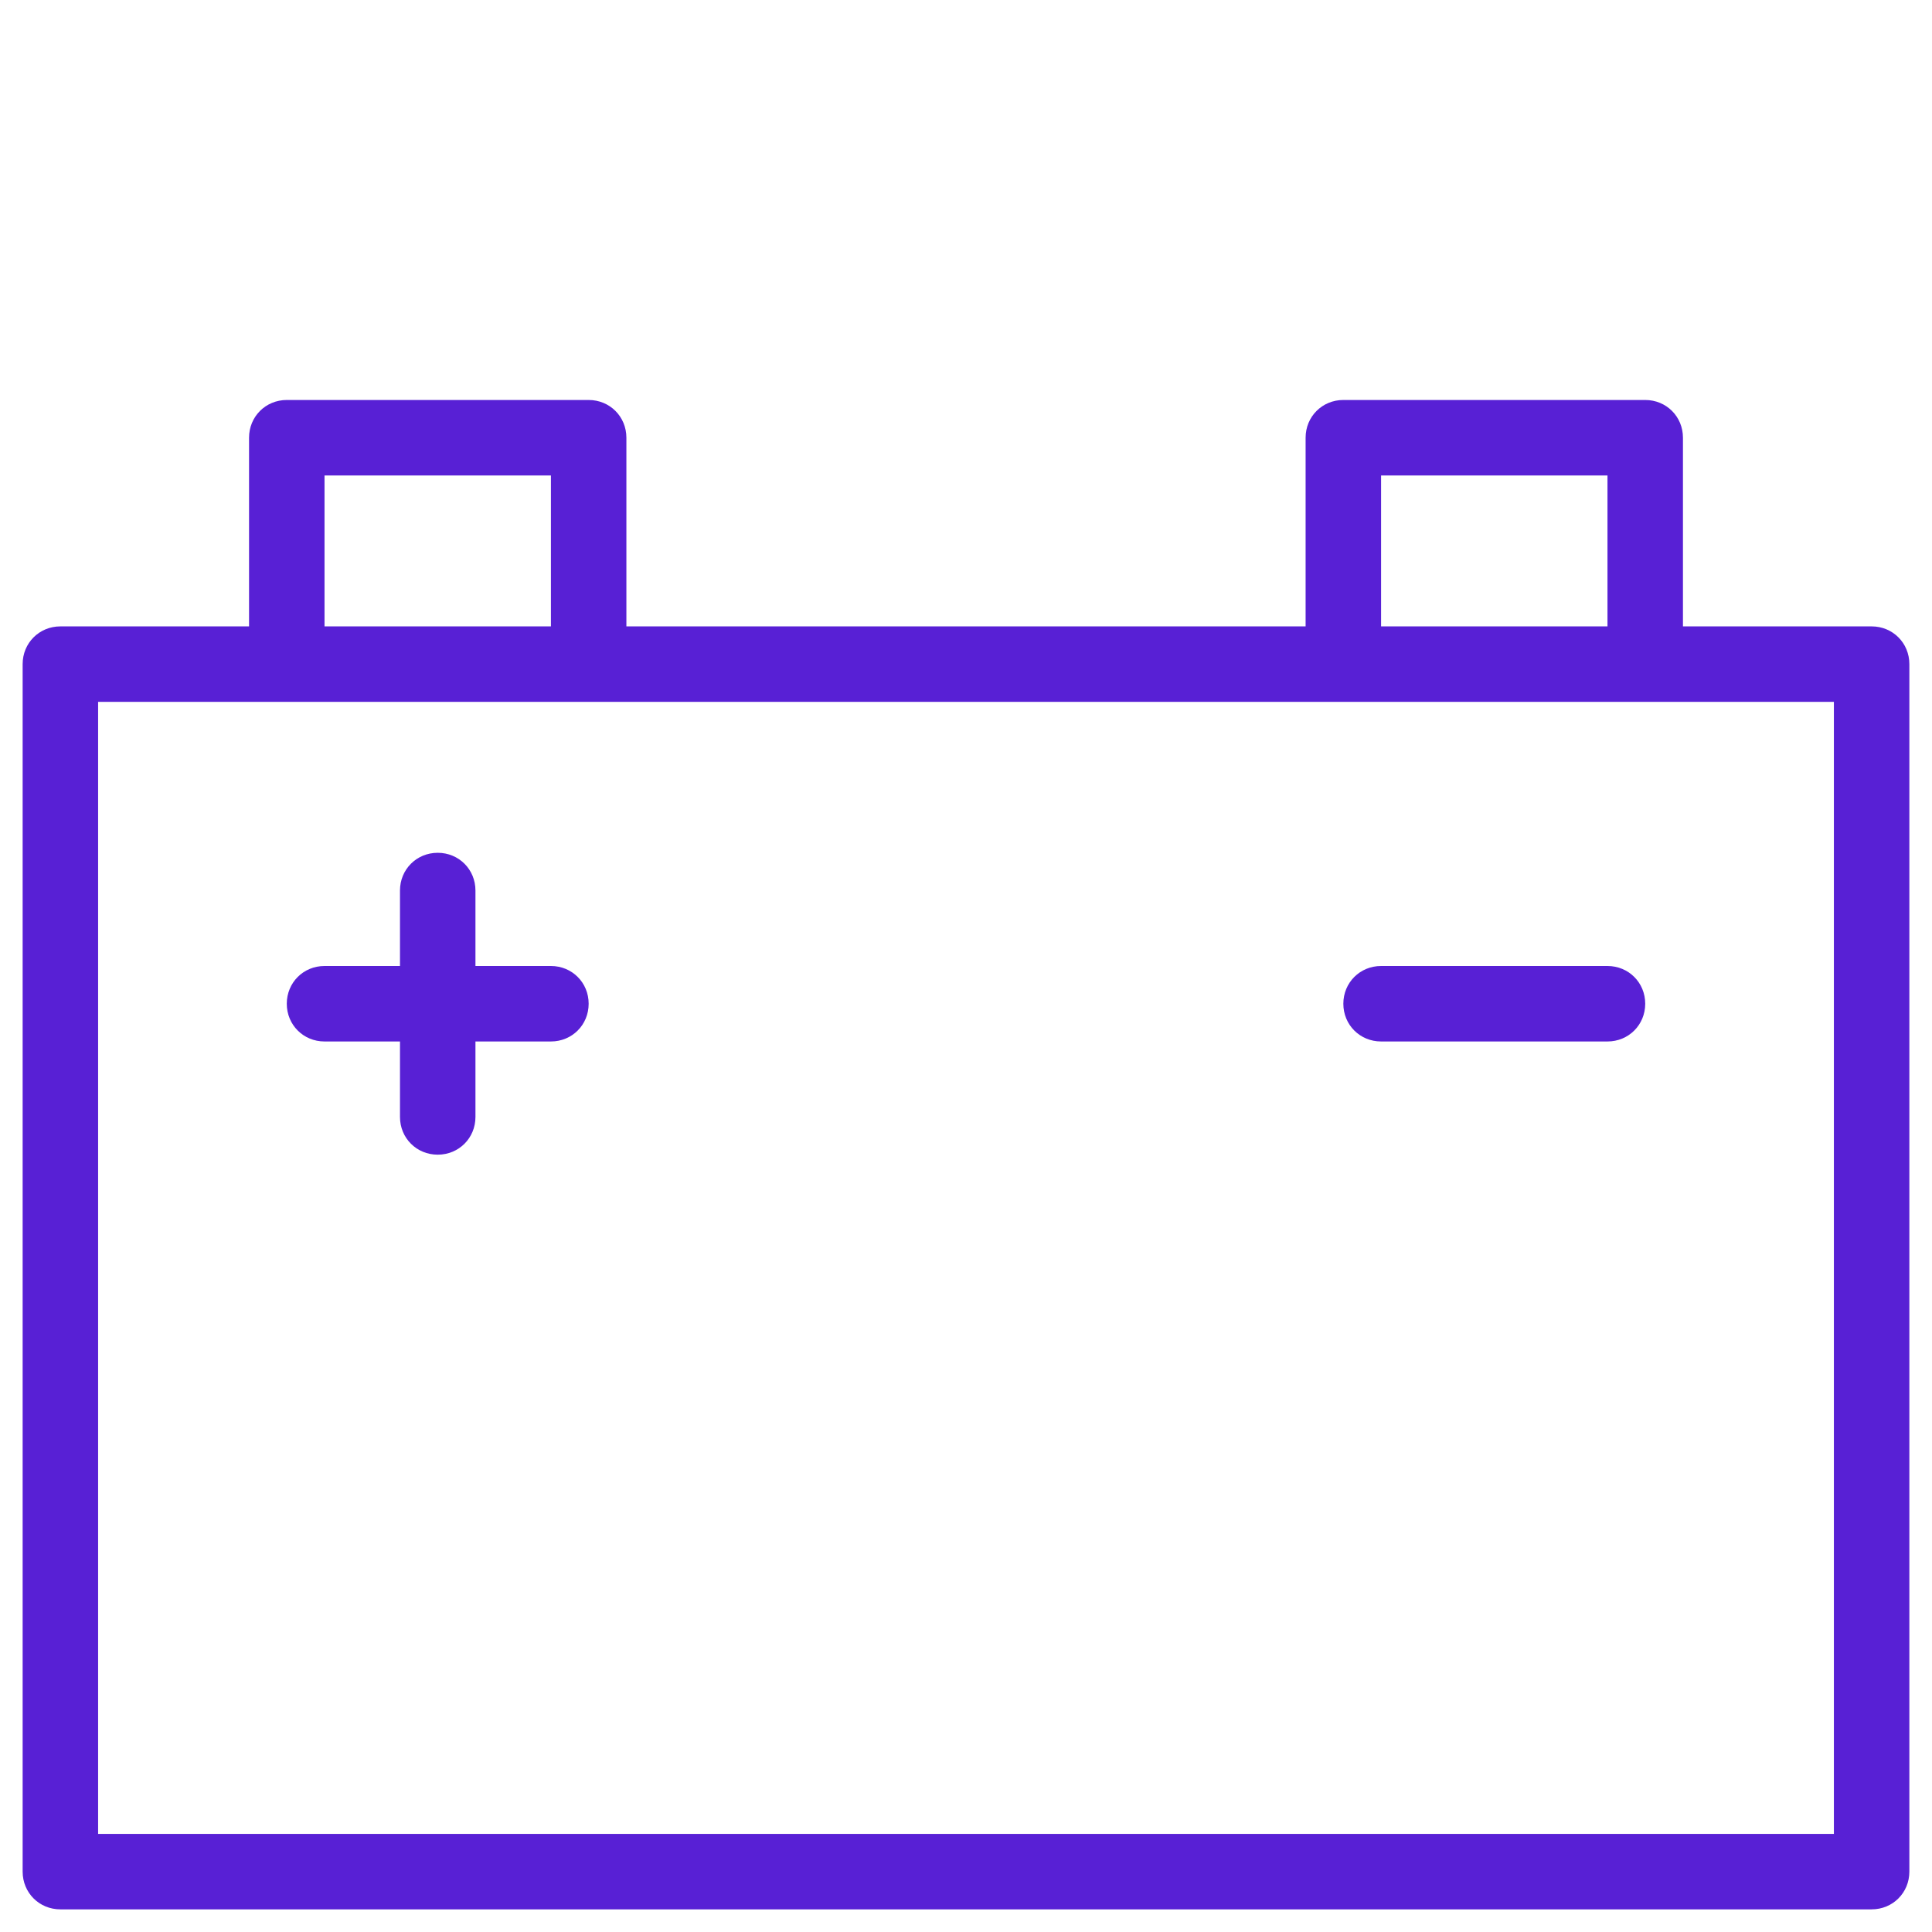 <?xml version="1.0" encoding="utf-8"?>


<svg version="1.1" fill="#5820D5" xmlns="http://www.w3.org/2000/svg" xmlns:xlink="http://www.w3.org/1999/xlink" x="0px" y="0px"
	 viewBox="0 0 128 128" enable-background="new 0 0 128 128" xml:space="preserve">
<g>
	<g>
		<path d="M124,41.5h-12.5V29c0-1.4-1.1-2.5-2.5-2.5H89c-1.4,0-2.5,1.1-2.5,2.5v12.5h-45V29c0-1.4-1.1-2.5-2.5-2.5
			H19c-1.4,0-2.5,1.1-2.5,2.5v12.5H4c-1.4,0-2.5,1.1-2.5,2.5v80c0,1.4,1.1,2.5,2.5,2.5h120c1.4,0,2.5-1.1,2.5-2.5V44
			C126.5,42.6,125.4,41.5,124,41.5z M91.5,31.5h15v10h-15V31.5z M21.5,31.5h15v10h-15V31.5z M121.5,121.5H6.5v-75h115V121.5z"/>
		<path d="M36.5,64h-5v-5c0-1.4-1.1-2.5-2.5-2.5s-2.5,1.1-2.5,2.5v5h-5c-1.4,0-2.5,1.1-2.5,2.5s1.1,2.5,2.5,2.5h5v5
			c0,1.4,1.1,2.5,2.5,2.5s2.5-1.1,2.5-2.5v-5h5c1.4,0,2.5-1.1,2.5-2.5S37.9,64,36.5,64z"/>
		<path d="M106.5,64h-15c-1.4,0-2.5,1.1-2.5,2.5s1.1,2.5,2.5,2.5h15c1.4,0,2.5-1.1,2.5-2.5S107.9,64,106.5,64z"/>
	</g>
</g>
</svg>
